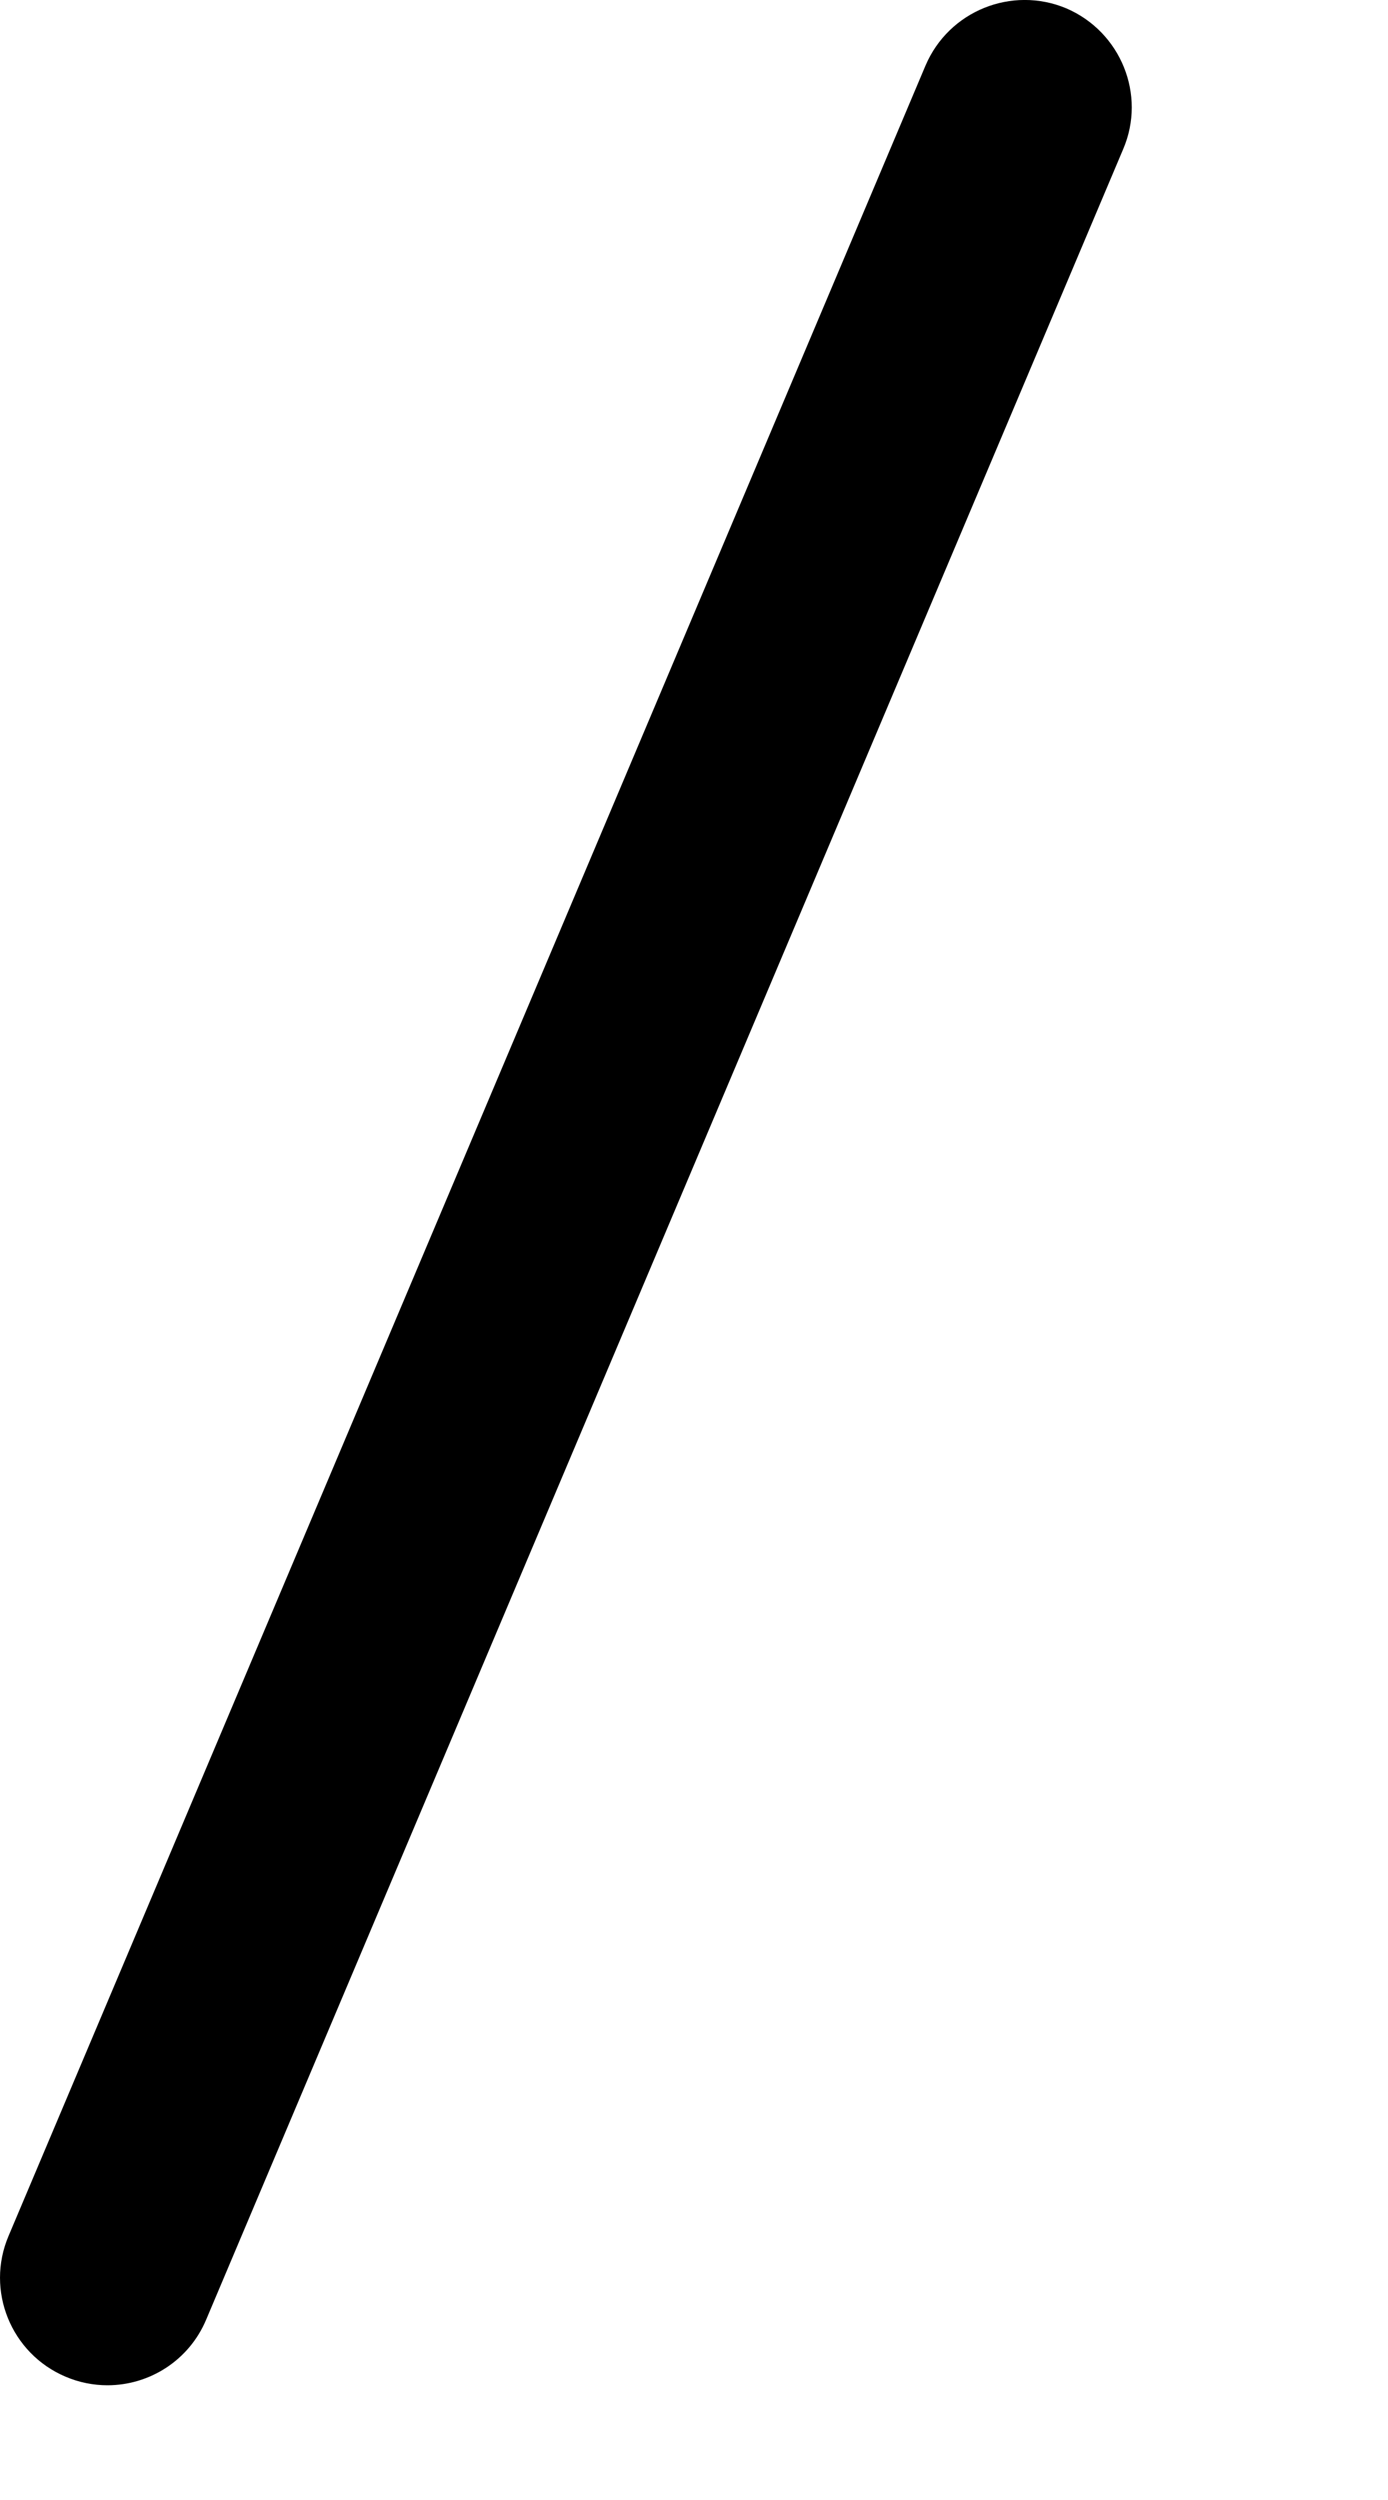 <?xml version="1.0" encoding="utf-8"?>
<svg xmlns="http://www.w3.org/2000/svg" fill="none" height="100%" overflow="visible" preserveAspectRatio="none" style="display: block;" viewBox="0 0 5 9" width="100%">
<path d="M0.387 8.587C0.337 8.587 0.285 8.577 0.236 8.556C0.04 8.473 -0.053 8.246 0.031 8.049L3.334 0.236C3.418 0.039 3.645 -0.052 3.841 0.03C4.037 0.114 4.13 0.341 4.046 0.537L0.743 8.35C0.681 8.498 0.538 8.587 0.387 8.587Z" fill="black" id="Vector"/>
</svg>